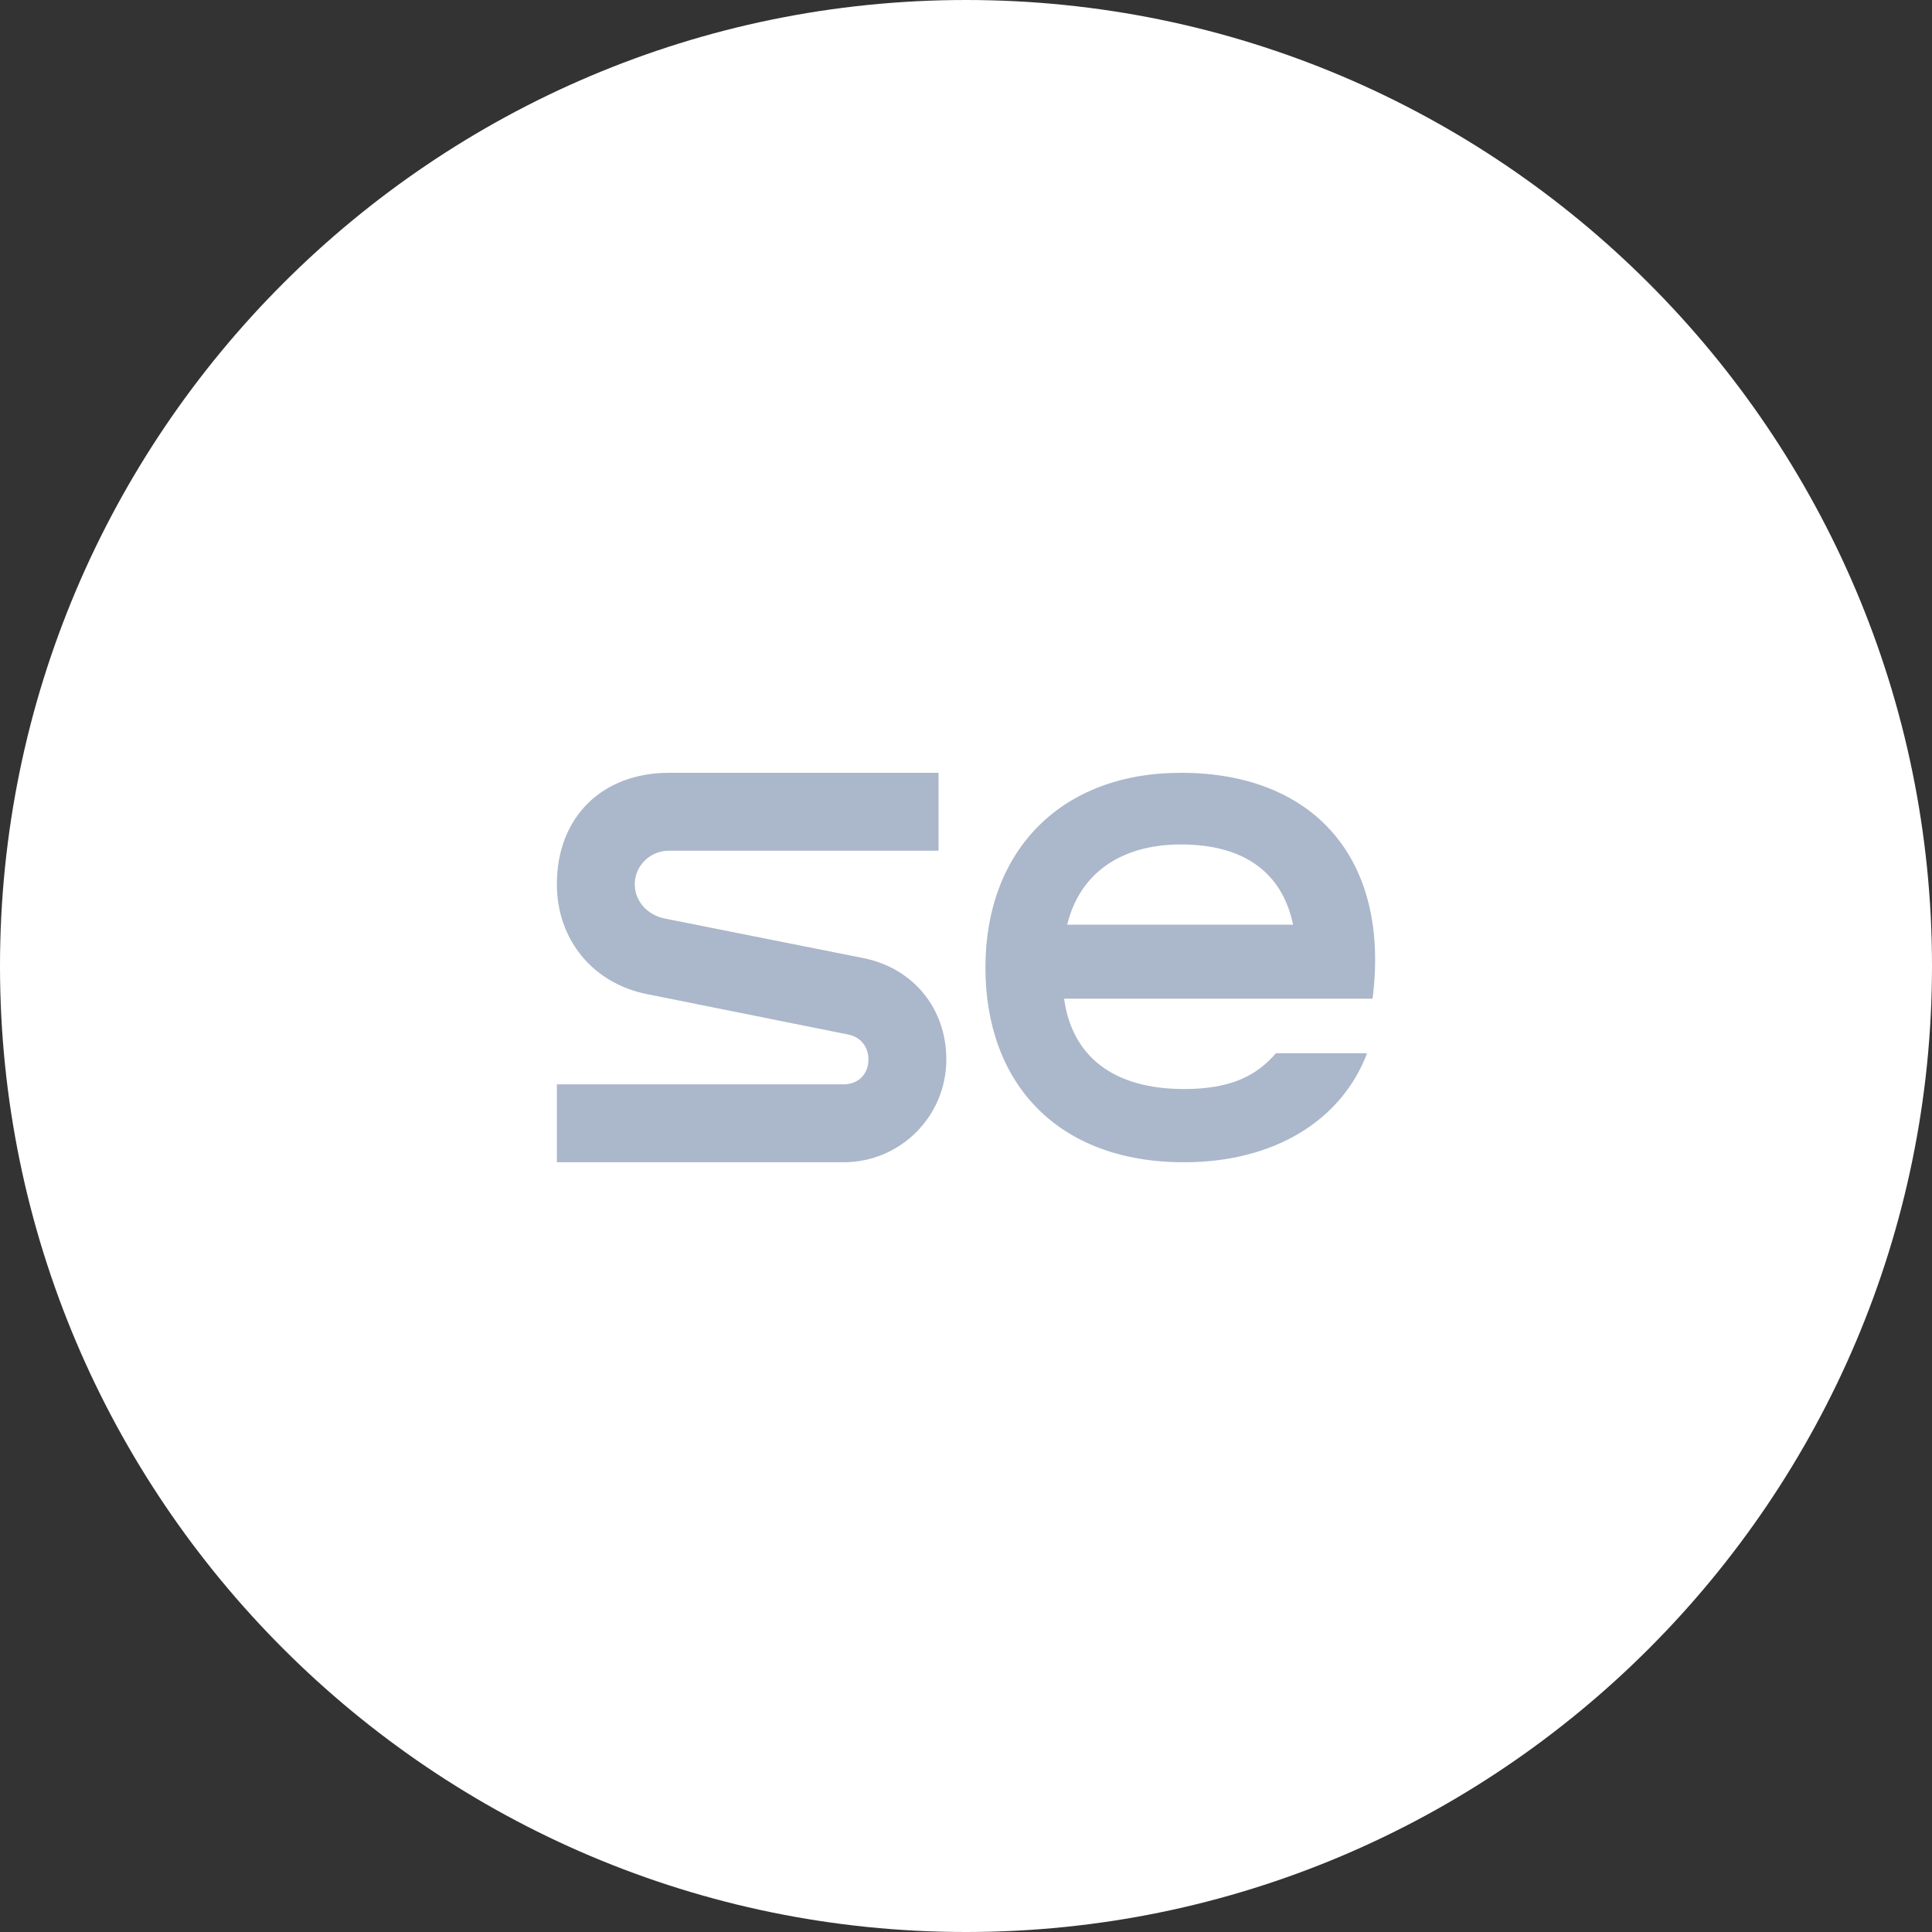 <svg width="170" height="170" viewBox="0 0 170 170" fill="none" xmlns="http://www.w3.org/2000/svg">
<rect x="0" y="0" width="170" height="170" fill="#333333" stroke="none"/>
<path d="M85 0C38.129 0 0 38.129 0 85C0 131.871 38.129 170 85 170C131.871 170 170 131.871 170 85C170 38.129 131.871 0 85 0Z" fill="white"/>
<path d="M86.71 85.134C86.71 74.854 93.358 68 103.912 68C115.632 68 122.349 75.608 120.773 87.876H93.632C94.317 92.879 97.881 95.826 104.187 95.826C108.299 95.826 110.56 94.661 112.274 92.674H120.293C118.031 98.636 112.068 102.269 104.187 102.269C93.015 102.269 86.71 95.278 86.71 85.134ZM93.906 81.365H113.782C112.822 76.773 109.464 74.305 103.912 74.305C98.635 74.305 95.002 76.841 93.906 81.365Z" fill="#ABB7CA"/>
<path d="M49 102.269V95.415H74.222C75.524 95.415 76.415 94.524 76.415 93.222C76.415 92.125 75.73 91.234 74.633 91.029L56.882 87.465C52.153 86.505 49 82.667 49 77.801C49 71.907 52.975 68 58.869 68H82.583V74.854H58.869C57.156 74.854 55.854 76.225 55.854 77.801C55.854 79.24 56.882 80.474 58.458 80.817L76.004 84.312C80.39 85.203 83.269 88.767 83.269 93.222C83.269 98.225 79.225 102.269 74.222 102.269H49Z" fill="#ABB7CA"/>
</svg>
